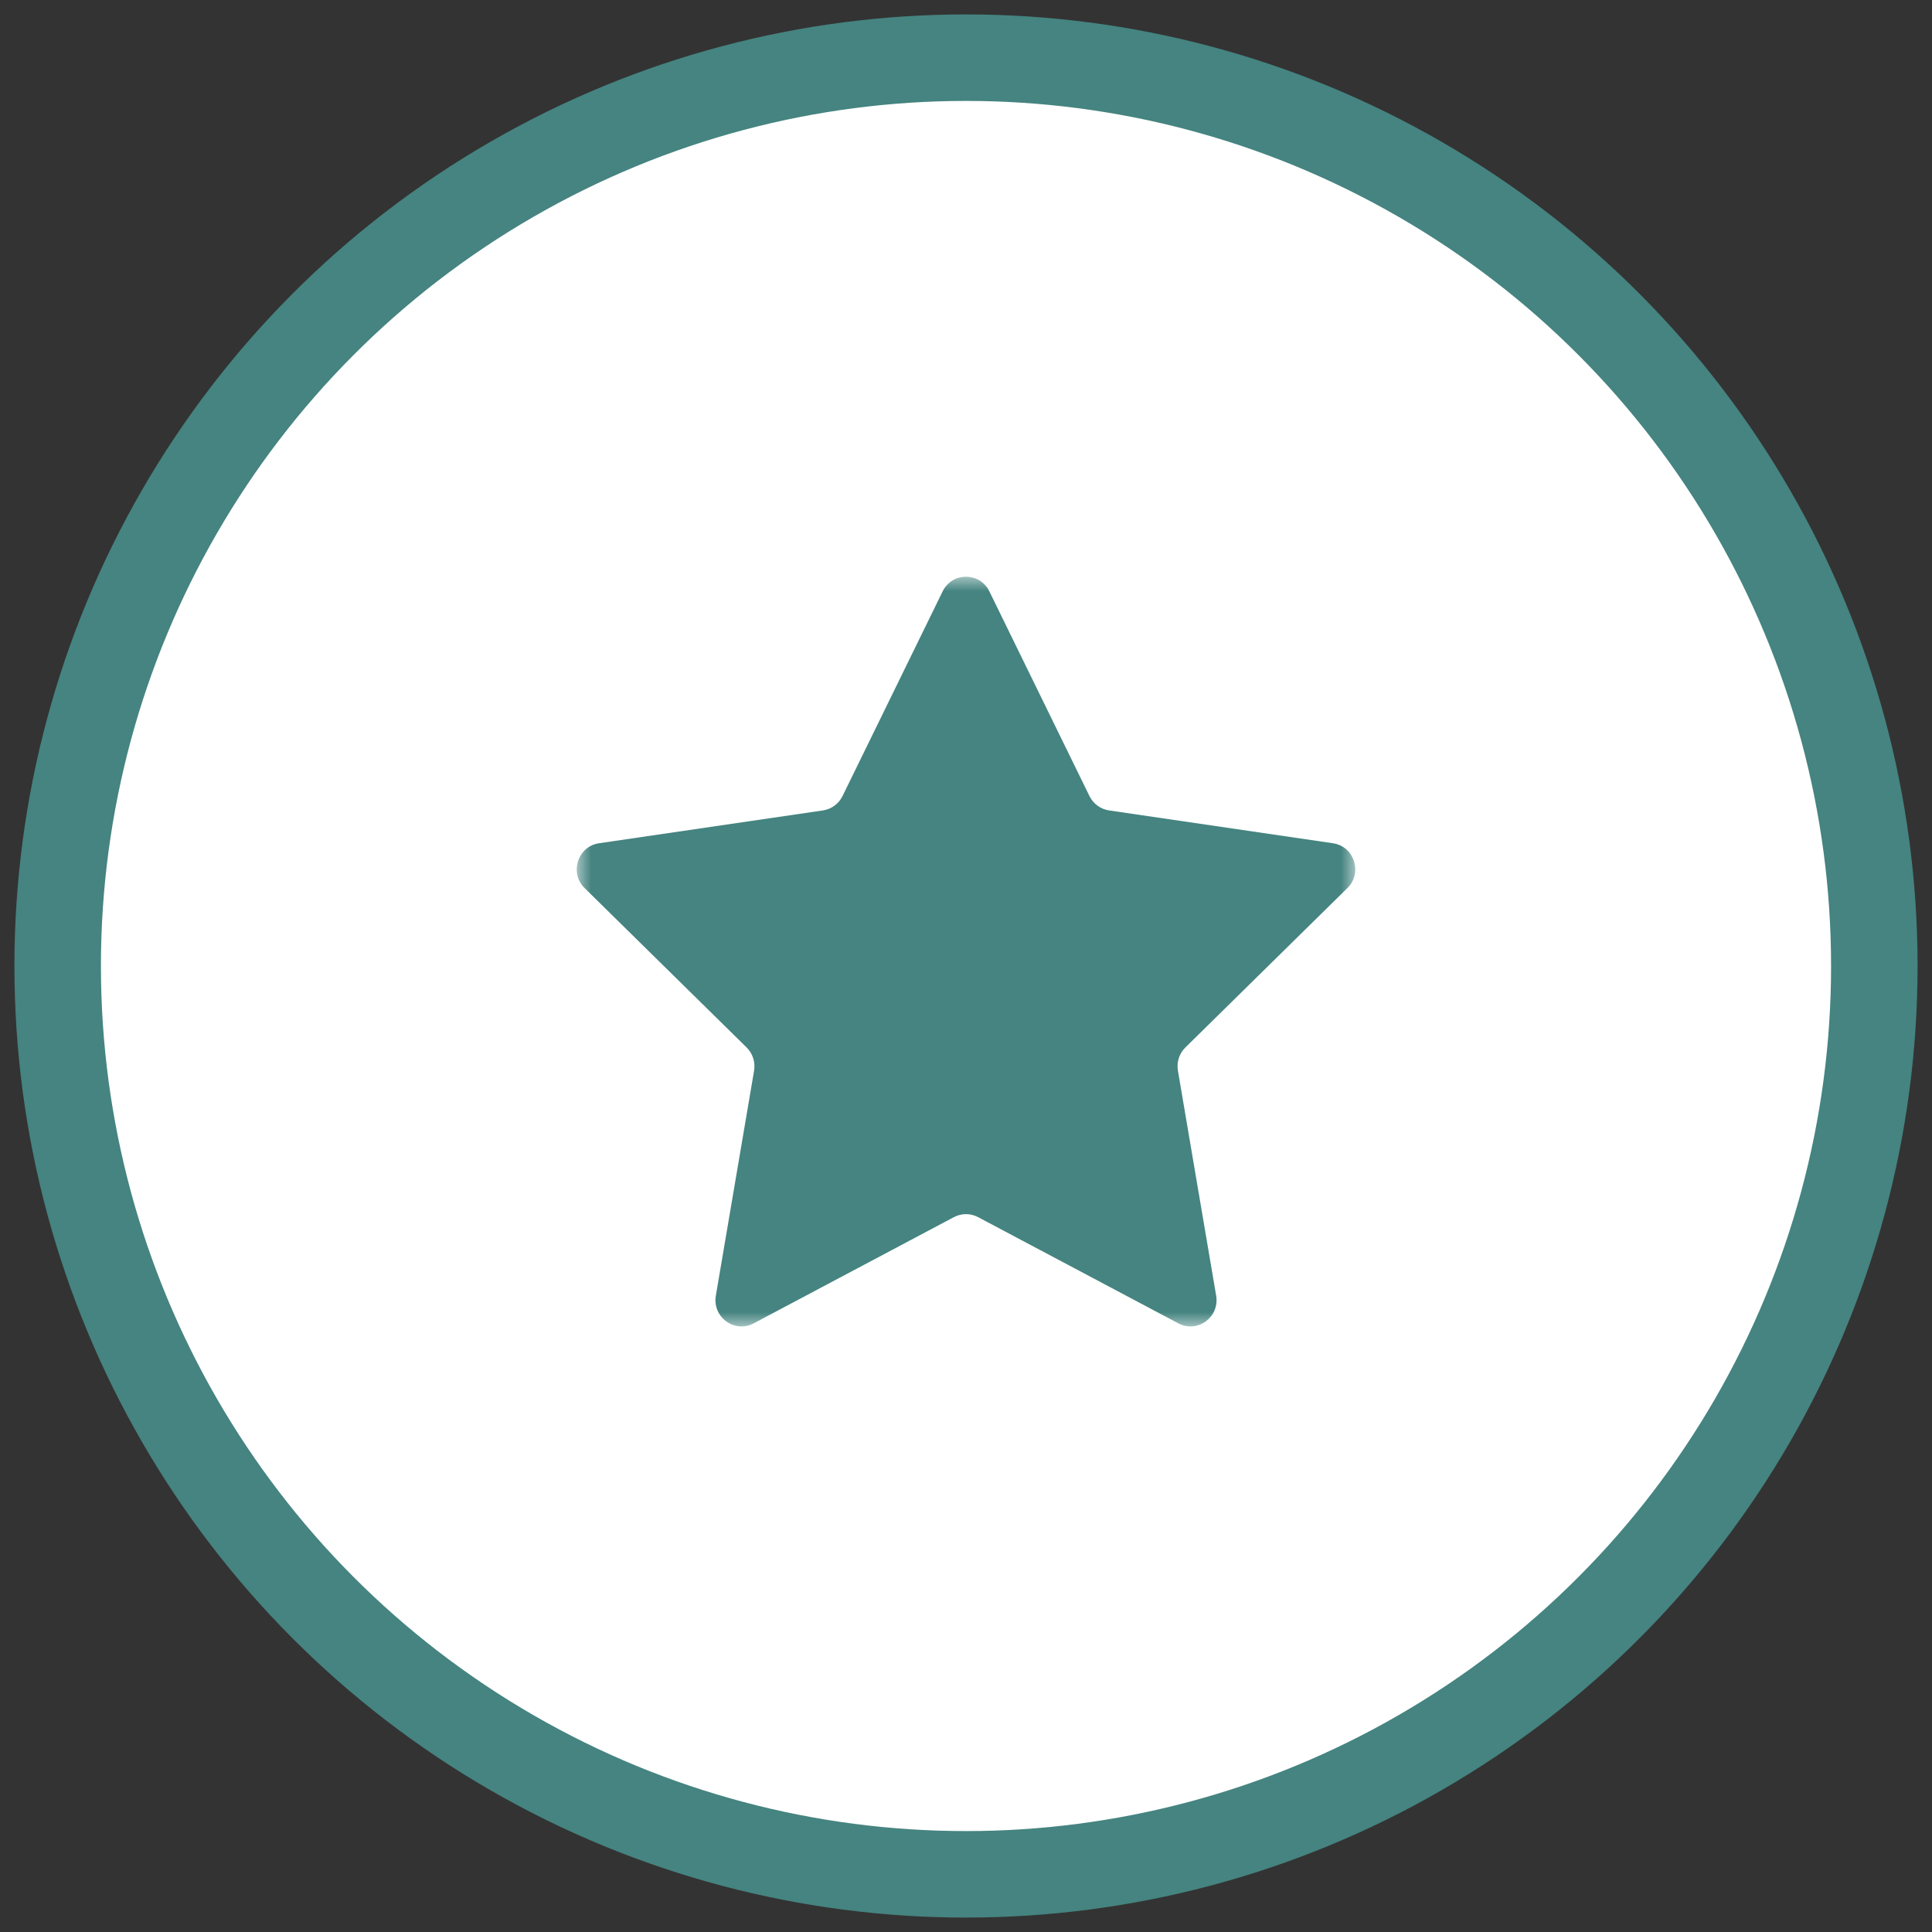 <?xml version="1.0" encoding="UTF-8"?> <svg xmlns="http://www.w3.org/2000/svg" xmlns:xlink="http://www.w3.org/1999/xlink" width="67px" height="67px" viewBox="0 0 67 67"><rect x="0" y="0" width="67" height="67" fill="#333333" stroke="none"/><!-- Generator: Sketch 60.1 (88133) - https://sketch.com --><title>Group 10</title><desc>Created with Sketch.</desc><defs><polygon id="path-1" points="0 0 27 0 27 26 0 26"></polygon></defs><g id="1-Escritorio" stroke="none" stroke-width="1" fill="none" fill-rule="evenodd"><g id="1-Home-desplegable" transform="translate(-398, -2788)"><g id="valores" transform="translate(0, 2753)"><g id="Group-10" transform="translate(400, 37)"><circle id="Oval" stroke="#458480" stroke-width="3" fill="#FFFFFF" fill-rule="nonzero" cx="31.5" cy="31.5" r="31.5"></circle><g id="Group-Copy-3" transform="translate(18, 18)"><mask id="mask-2" fill="white"><use xlink:href="#path-1"></use></mask><g id="Clip-2"></g><path d="M13.079,22.21 L6.136,25.893 C5.473,26.245 4.698,25.677 4.825,24.932 L6.151,17.13 C6.201,16.835 6.104,16.533 5.891,16.324 L0.274,10.798 C-0.262,10.271 0.034,9.352 0.774,9.243 L8.538,8.105 C8.832,8.062 9.086,7.875 9.218,7.607 L12.69,0.508 C13.021,-0.169 13.979,-0.169 14.31,0.508 L17.782,7.607 C17.913,7.875 18.168,8.062 18.462,8.105 L26.225,9.243 C26.966,9.352 27.263,10.271 26.726,10.798 L21.109,16.324 C20.896,16.533 20.798,16.835 20.849,17.13 L22.175,24.932 C22.301,25.677 21.527,26.245 20.864,25.893 L13.92,22.21 C13.657,22.07 13.343,22.07 13.079,22.21" id="Fill-1" fill="#458480" mask="url(#mask-2)"></path></g></g></g></g></g></svg> 